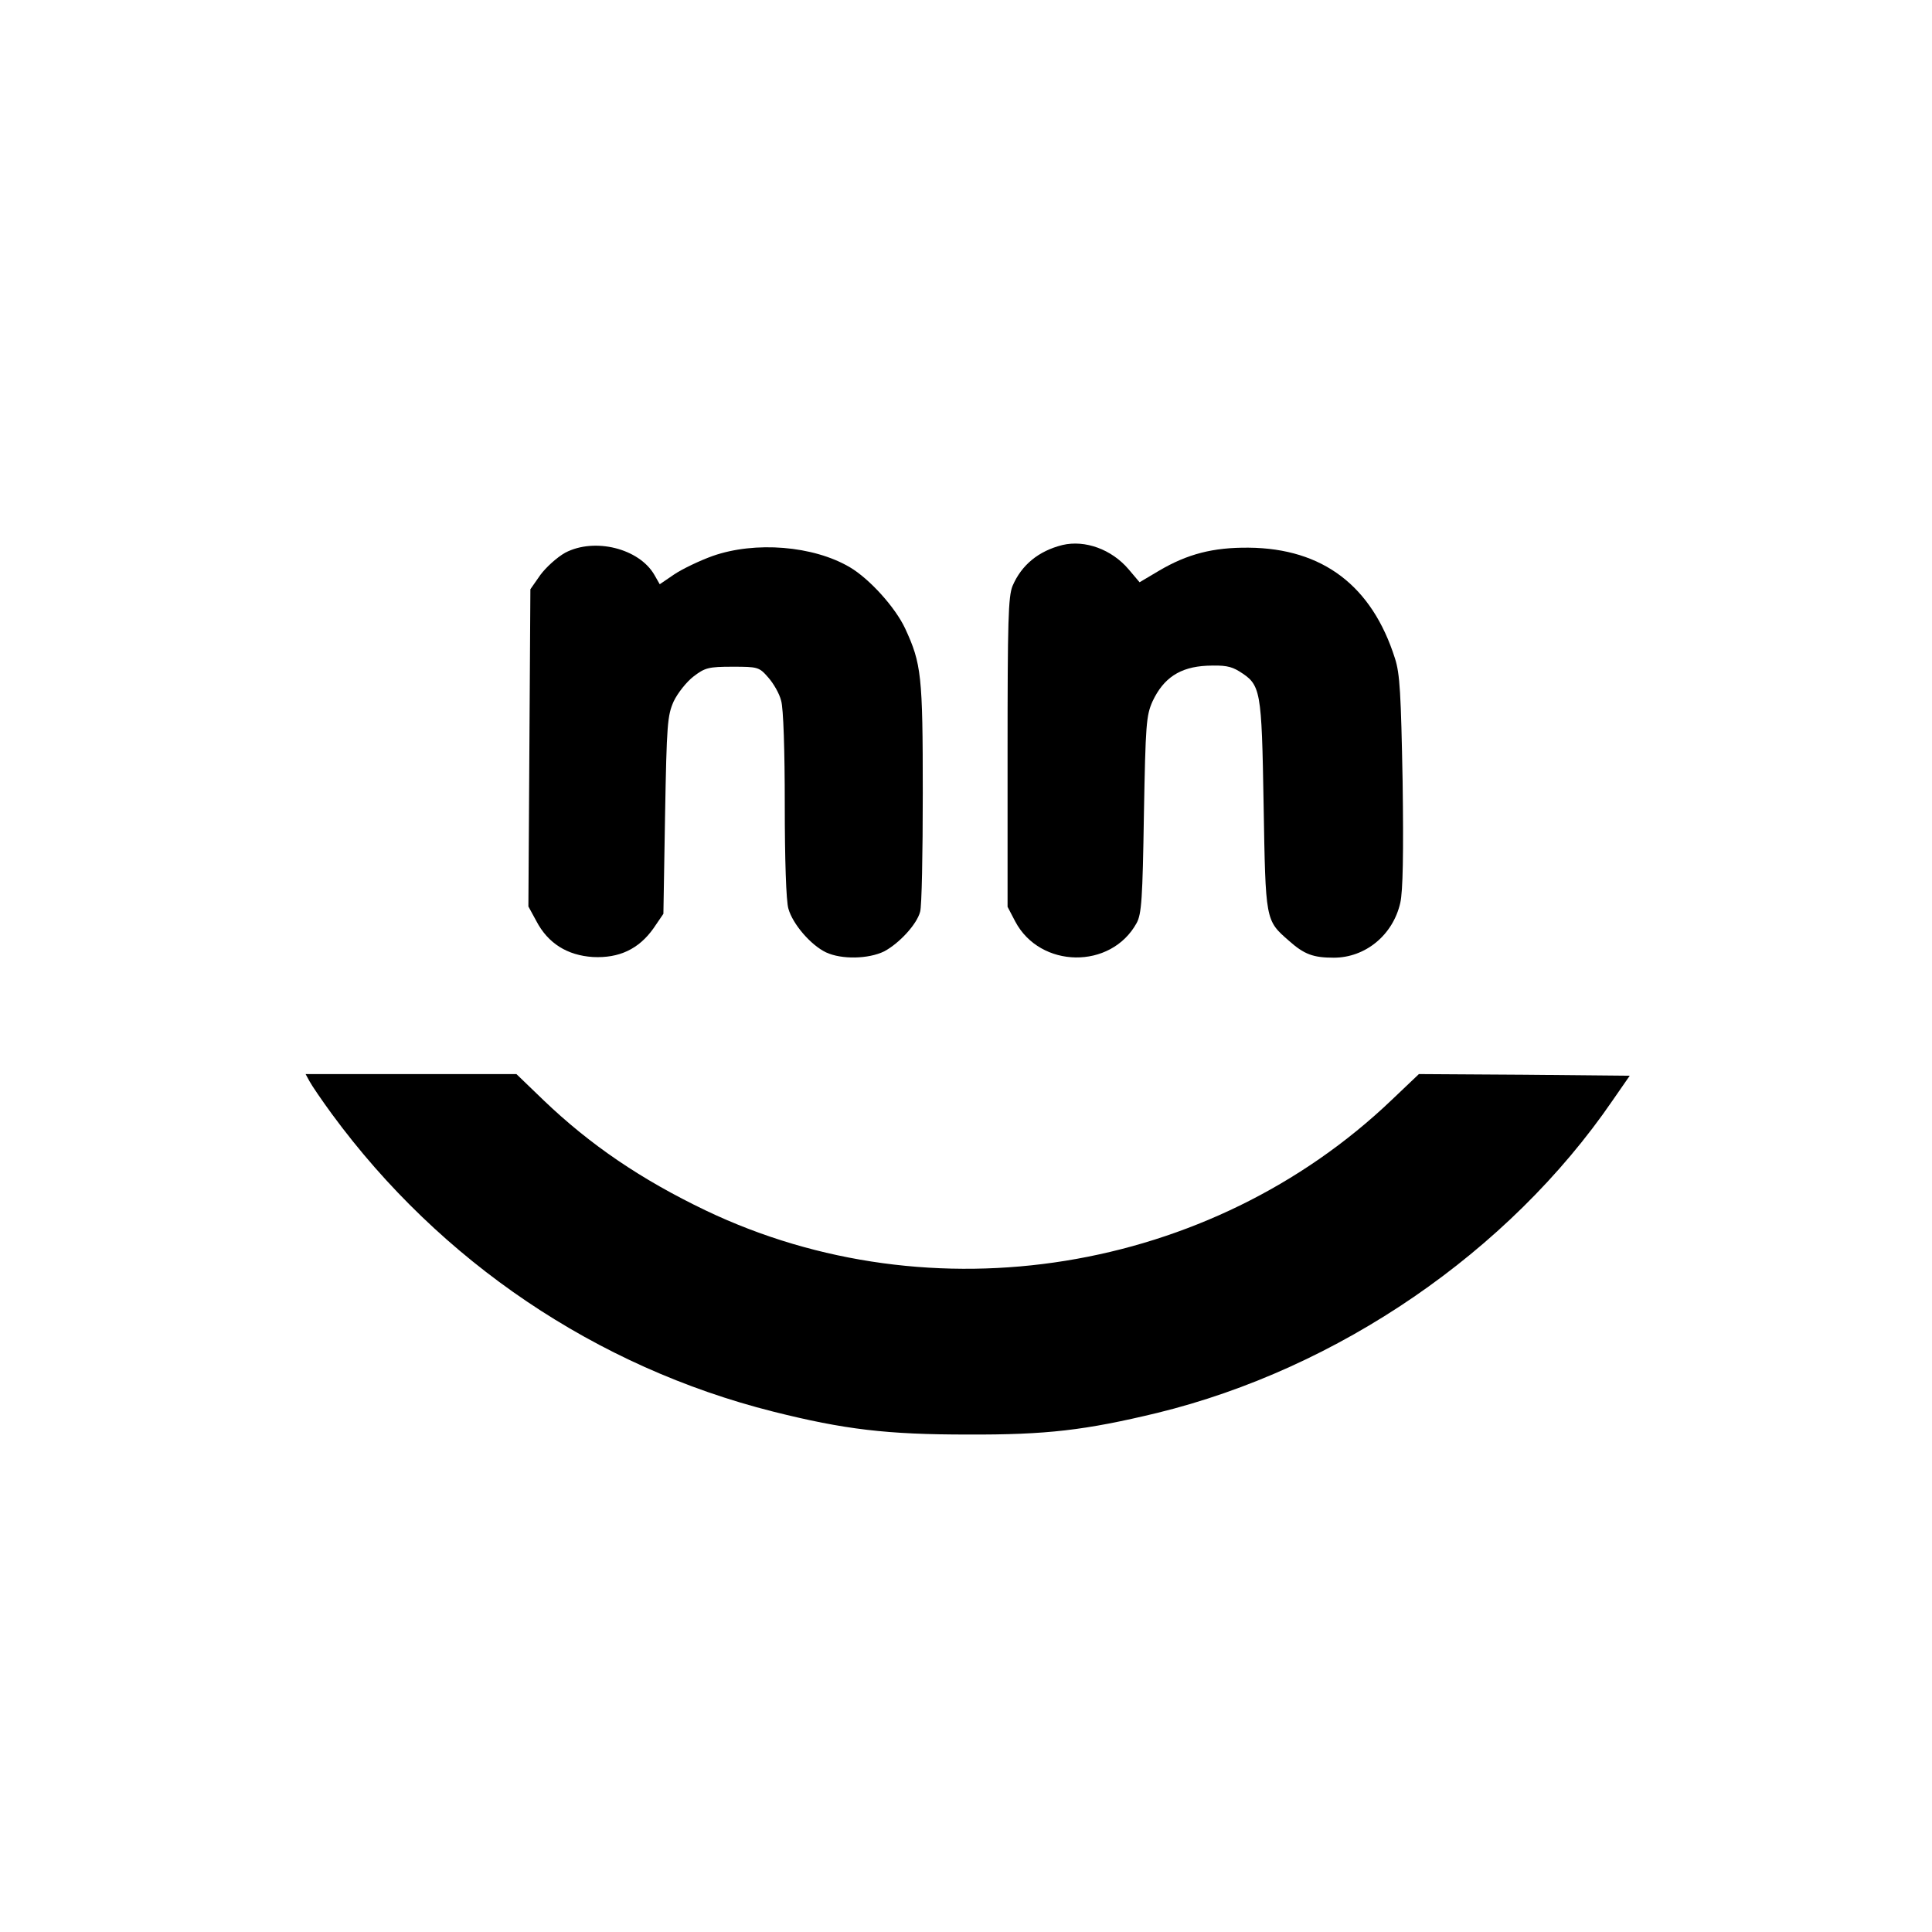 <?xml version="1.0" standalone="no"?>
<!DOCTYPE svg PUBLIC "-//W3C//DTD SVG 20010904//EN"
 "http://www.w3.org/TR/2001/REC-SVG-20010904/DTD/svg10.dtd">
<svg version="1.0" xmlns="http://www.w3.org/2000/svg"
 width="581pt" height="581pt" viewBox="0 0 581 581"
 preserveAspectRatio="xMidYMid meet">
<g transform="translate(0,581) scale(0.1,-0.1)"
fill="#000000" stroke="none">
<path d="M3195 4171 c-72 -18 -123 -60 -150 -123 -13 -32 -15 -105 -15 -501
l0 -464 23 -44 c75 -142 288 -145 365 -5 15 27 18 73 22 326 5 274 7 298 26
341 33 70 82 103 163 107 53 2 72 -1 98 -17 65 -41 67 -52 73 -401 6 -350 5
-347 76 -409 46 -41 73 -51 135 -51 95 0 178 68 200 165 8 35 10 149 7 366 -5
262 -8 323 -23 369 -69 218 -217 331 -440 333 -107 1 -184 -19 -269 -69 l-59
-35 -33 39 c-51 60 -131 89 -199 73z"/>
<path d="M1700 4148 c-25 -14 -58 -44 -75 -67 l-30 -43 -3 -477 -3 -477 24
-44 c35 -67 93 -103 170 -108 79 -4 138 24 182 86 l30 44 5 296 c5 276 7 300
26 343 12 25 39 59 60 75 34 26 45 29 117 29 76 0 80 -1 107 -32 16 -18 34
-49 39 -70 7 -22 11 -151 11 -313 0 -163 4 -291 11 -313 13 -46 67 -109 113
-131 47 -22 128 -20 175 3 45 24 98 81 108 119 5 15 8 176 8 357 0 354 -4 389
-53 495 -30 64 -107 149 -166 184 -110 65 -285 79 -413 34 -39 -14 -91 -39
-115 -55 l-44 -30 -16 28 c-46 80 -180 113 -268 67z"/>
<path d="M931 2558 c7 -13 37 -57 67 -98 326 -444 795 -761 1327 -895 215 -54
342 -69 585 -69 238 -1 354 13 570 65 544 133 1057 484 1369 939 l52 75 -317
3 -317 2 -81 -77 c-547 -523 -1384 -658 -2064 -333 -194 93 -347 197 -487 331
l-82 79 -317 0 -317 0 12 -22z"/>
</g>
</svg>
